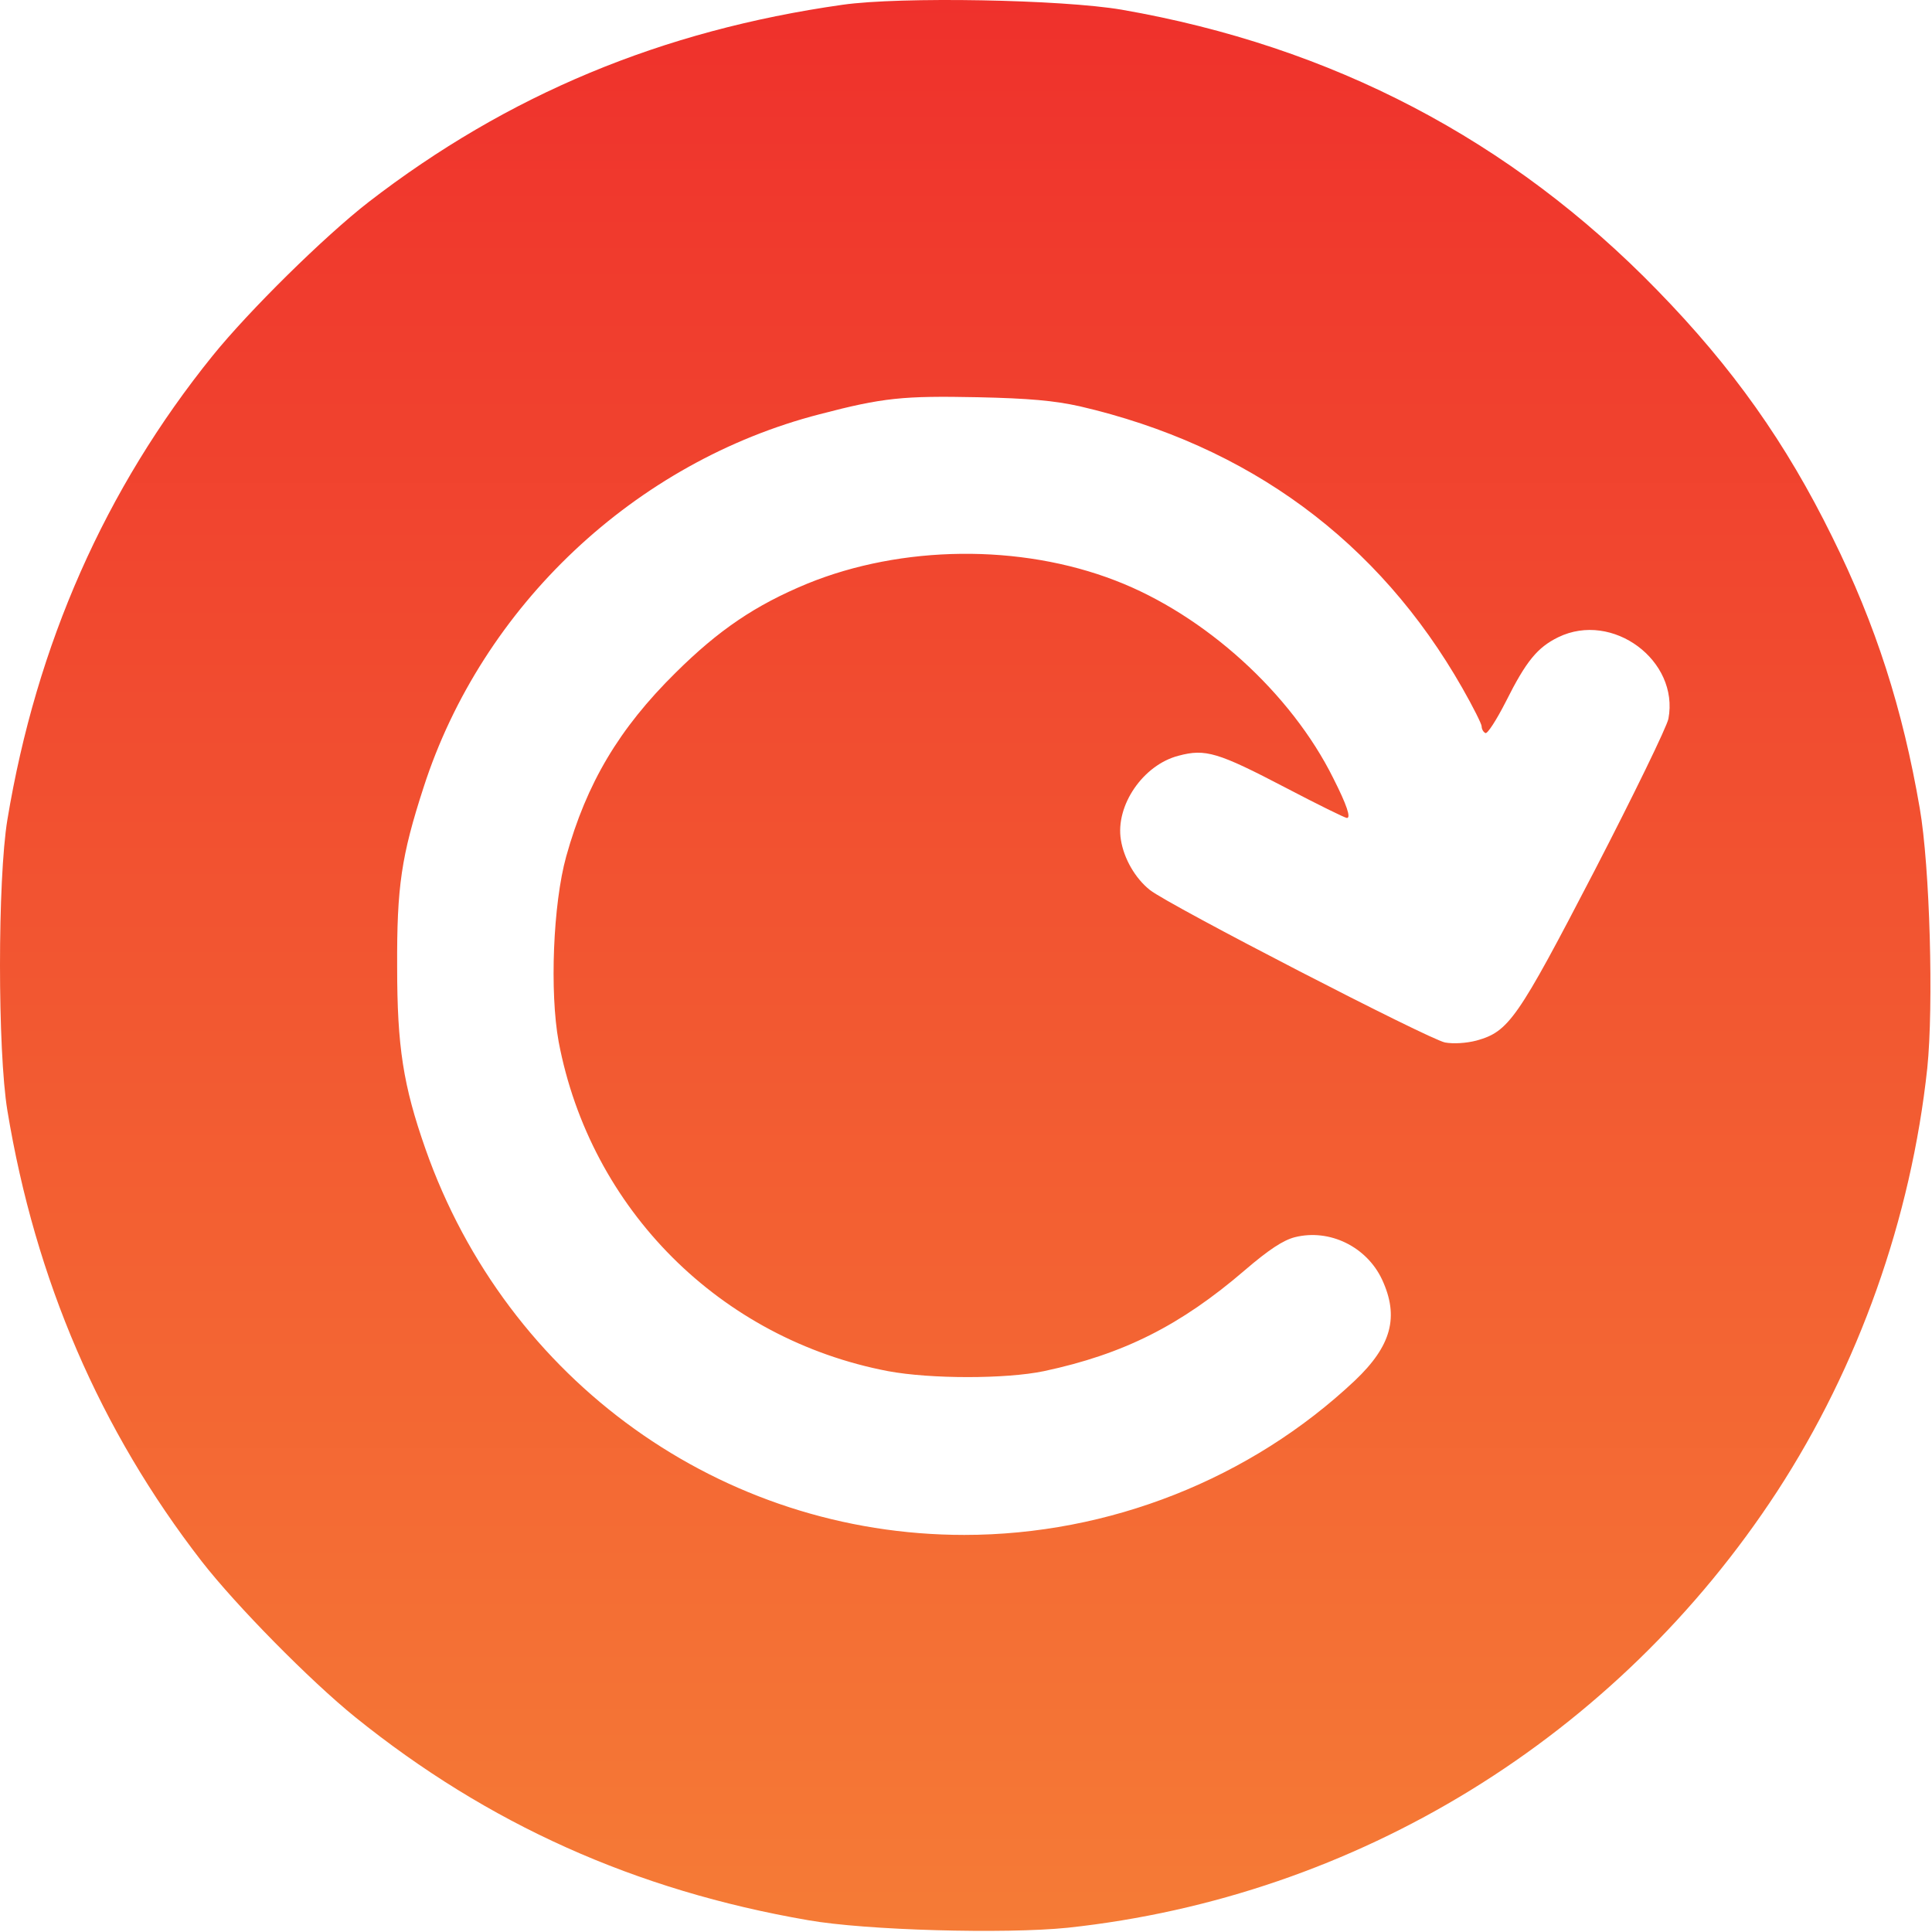 <svg width="512" height="512" viewBox="0 0 512 512" fill="none" xmlns="http://www.w3.org/2000/svg">
<g clip-path="url(#clip0_1867_2595)">
<path d="M223.25 1.27C175.35 8.07 134.55 25.07 97.65 53.57C85.95 62.67 66.05 82.27 56.35 94.27C27.85 129.57 9.65 170.77 1.95 217.27C-0.65 233.07 -0.65 278.47 1.95 294.27C9.35 339.17 26.55 379.07 53.45 413.77C62.55 425.47 82.15 445.37 94.15 455.07C129.25 483.37 168.35 500.97 214.15 508.87C229.45 511.57 266.35 512.57 282.95 510.87C359.55 502.67 428.45 460.37 470.95 395.27C492.55 362.07 506.45 322.97 510.75 283.07C512.45 266.57 511.45 229.67 508.75 214.17C504.25 187.97 497.15 165.67 485.55 142.27C473.35 117.47 459.25 97.47 439.15 76.87C400.45 37.07 353.05 12.27 297.25 2.57C281.45 -0.13 238.65 -0.93 223.25 1.27ZM286.15 107.67C330.95 118.07 365.35 143.37 387.55 182.37C390.35 187.27 392.65 191.87 392.65 192.47C392.65 193.17 393.05 193.97 393.65 194.27C394.15 194.57 396.55 190.87 399.05 185.97C404.45 175.17 407.45 171.57 412.95 168.87C427.35 161.87 445.05 175.07 442.15 190.47C441.75 192.57 432.95 210.67 422.55 230.77C402.05 270.27 399.85 273.37 391.25 275.77C388.55 276.47 385.15 276.67 382.95 276.27C378.75 275.47 309.95 239.97 304.75 235.87C300.85 232.77 297.85 227.57 297.05 222.57C295.55 213.47 302.95 202.67 312.35 200.27C319.45 198.37 322.75 199.37 340.75 208.77C349.15 213.17 356.45 216.77 356.95 216.77C358.05 216.77 356.95 213.37 353.35 206.27C342.15 183.67 319.25 162.97 295.65 153.87C270.35 144.07 238.95 144.47 213.95 154.67C200.15 160.37 190.45 166.97 179.05 178.27C164.05 193.07 155.45 207.57 150.05 226.97C146.55 239.57 145.65 262.97 148.05 276.07C156.45 320.47 190.85 354.87 235.35 363.37C246.65 365.47 266.55 365.47 276.65 363.37C297.75 358.87 312.85 351.27 329.95 336.57C336.25 331.17 340.05 328.67 343.15 327.87C352.35 325.57 362.15 330.37 366.25 339.07C370.85 348.97 368.75 356.67 359.05 365.87C331.35 391.97 293.85 406.77 255.55 406.77C191.25 406.77 134.35 365.97 112.75 304.47C106.85 287.67 105.25 277.37 105.25 256.27C105.15 234.97 106.35 226.87 112.25 208.67C127.75 160.57 168.35 122.37 217.25 109.77C234.05 105.37 239.35 104.87 259.15 105.27C272.75 105.57 279.35 106.17 286.15 107.67Z" fill="url(#paint0_linear_1867_2595)"/>
</g>
<defs>
<linearGradient id="paint0_linear_1867_2595" x1="255.794" y1="511.707" x2="255.794" y2="-0.001" gradientUnits="userSpaceOnUse">
<stop stop-color="#F57B36"/>
<stop offset="1" stop-color="#EF312C"/>
</linearGradient>
<clipPath id="clip0_1867_2595">
<rect width="512" height="512" fill="white"/>
</clipPath>
</defs>
</svg>
